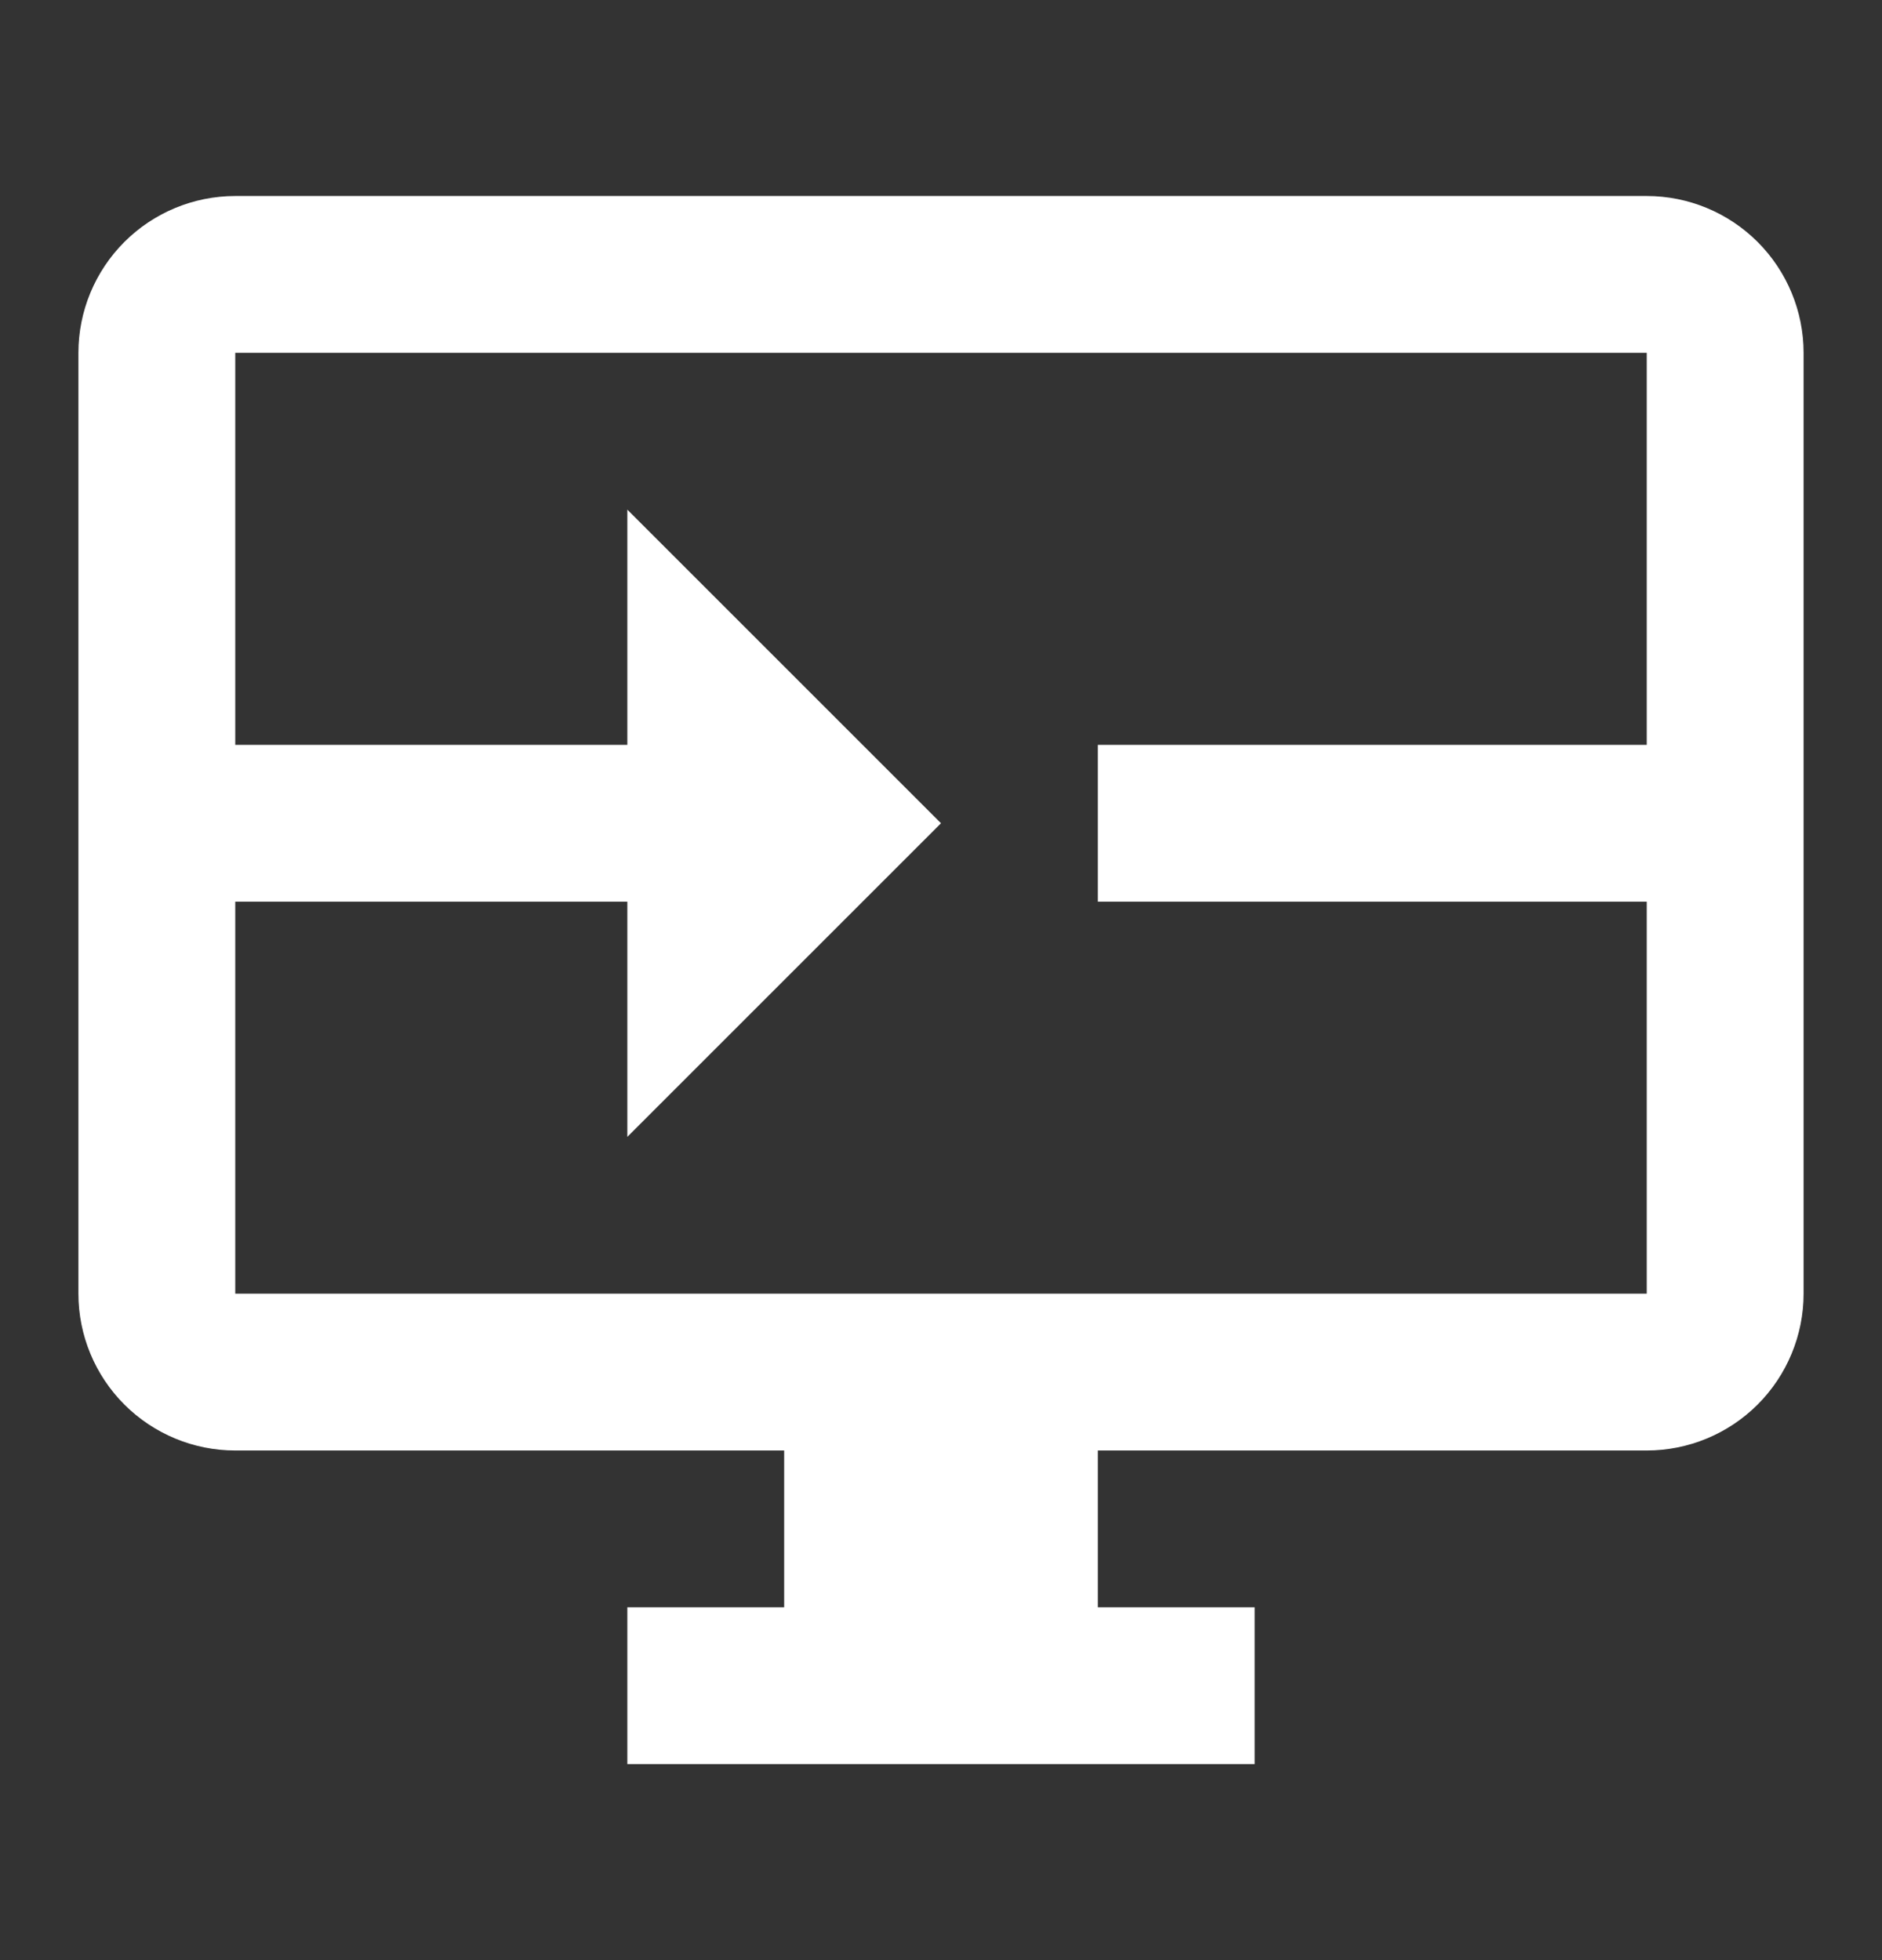 <svg width="24" height="25" viewBox="0 0 24 25" fill="none" xmlns="http://www.w3.org/2000/svg">
    <rect x="0" y="0" width="24" height="25" fill="#333333" stroke="none"/>
    <path d="M21 2.5H3C2.47 2.5 1.961 2.711 1.586 3.086C1.211 3.461 1 3.97 1 4.5V16.5C1 17.03 1.211 17.539 1.586 17.914C1.961 18.289 2.47 18.5 3 18.5H10V20.5H8V22.5H16V20.5H14V18.5H21C21.53 18.5 22.039 18.289 22.414 17.914C22.789 17.539 23 17.03 23 16.5V4.5C23 3.97 22.789 3.461 22.414 3.086C22.039 2.711 21.53 2.5 21 2.5ZM21 9.5H14V11.5H21V16.5H3V11.5H8V14.5L12 10.5L8 6.5V9.5H3V4.5H21V9.5Z" fill="white"/>
</svg>
